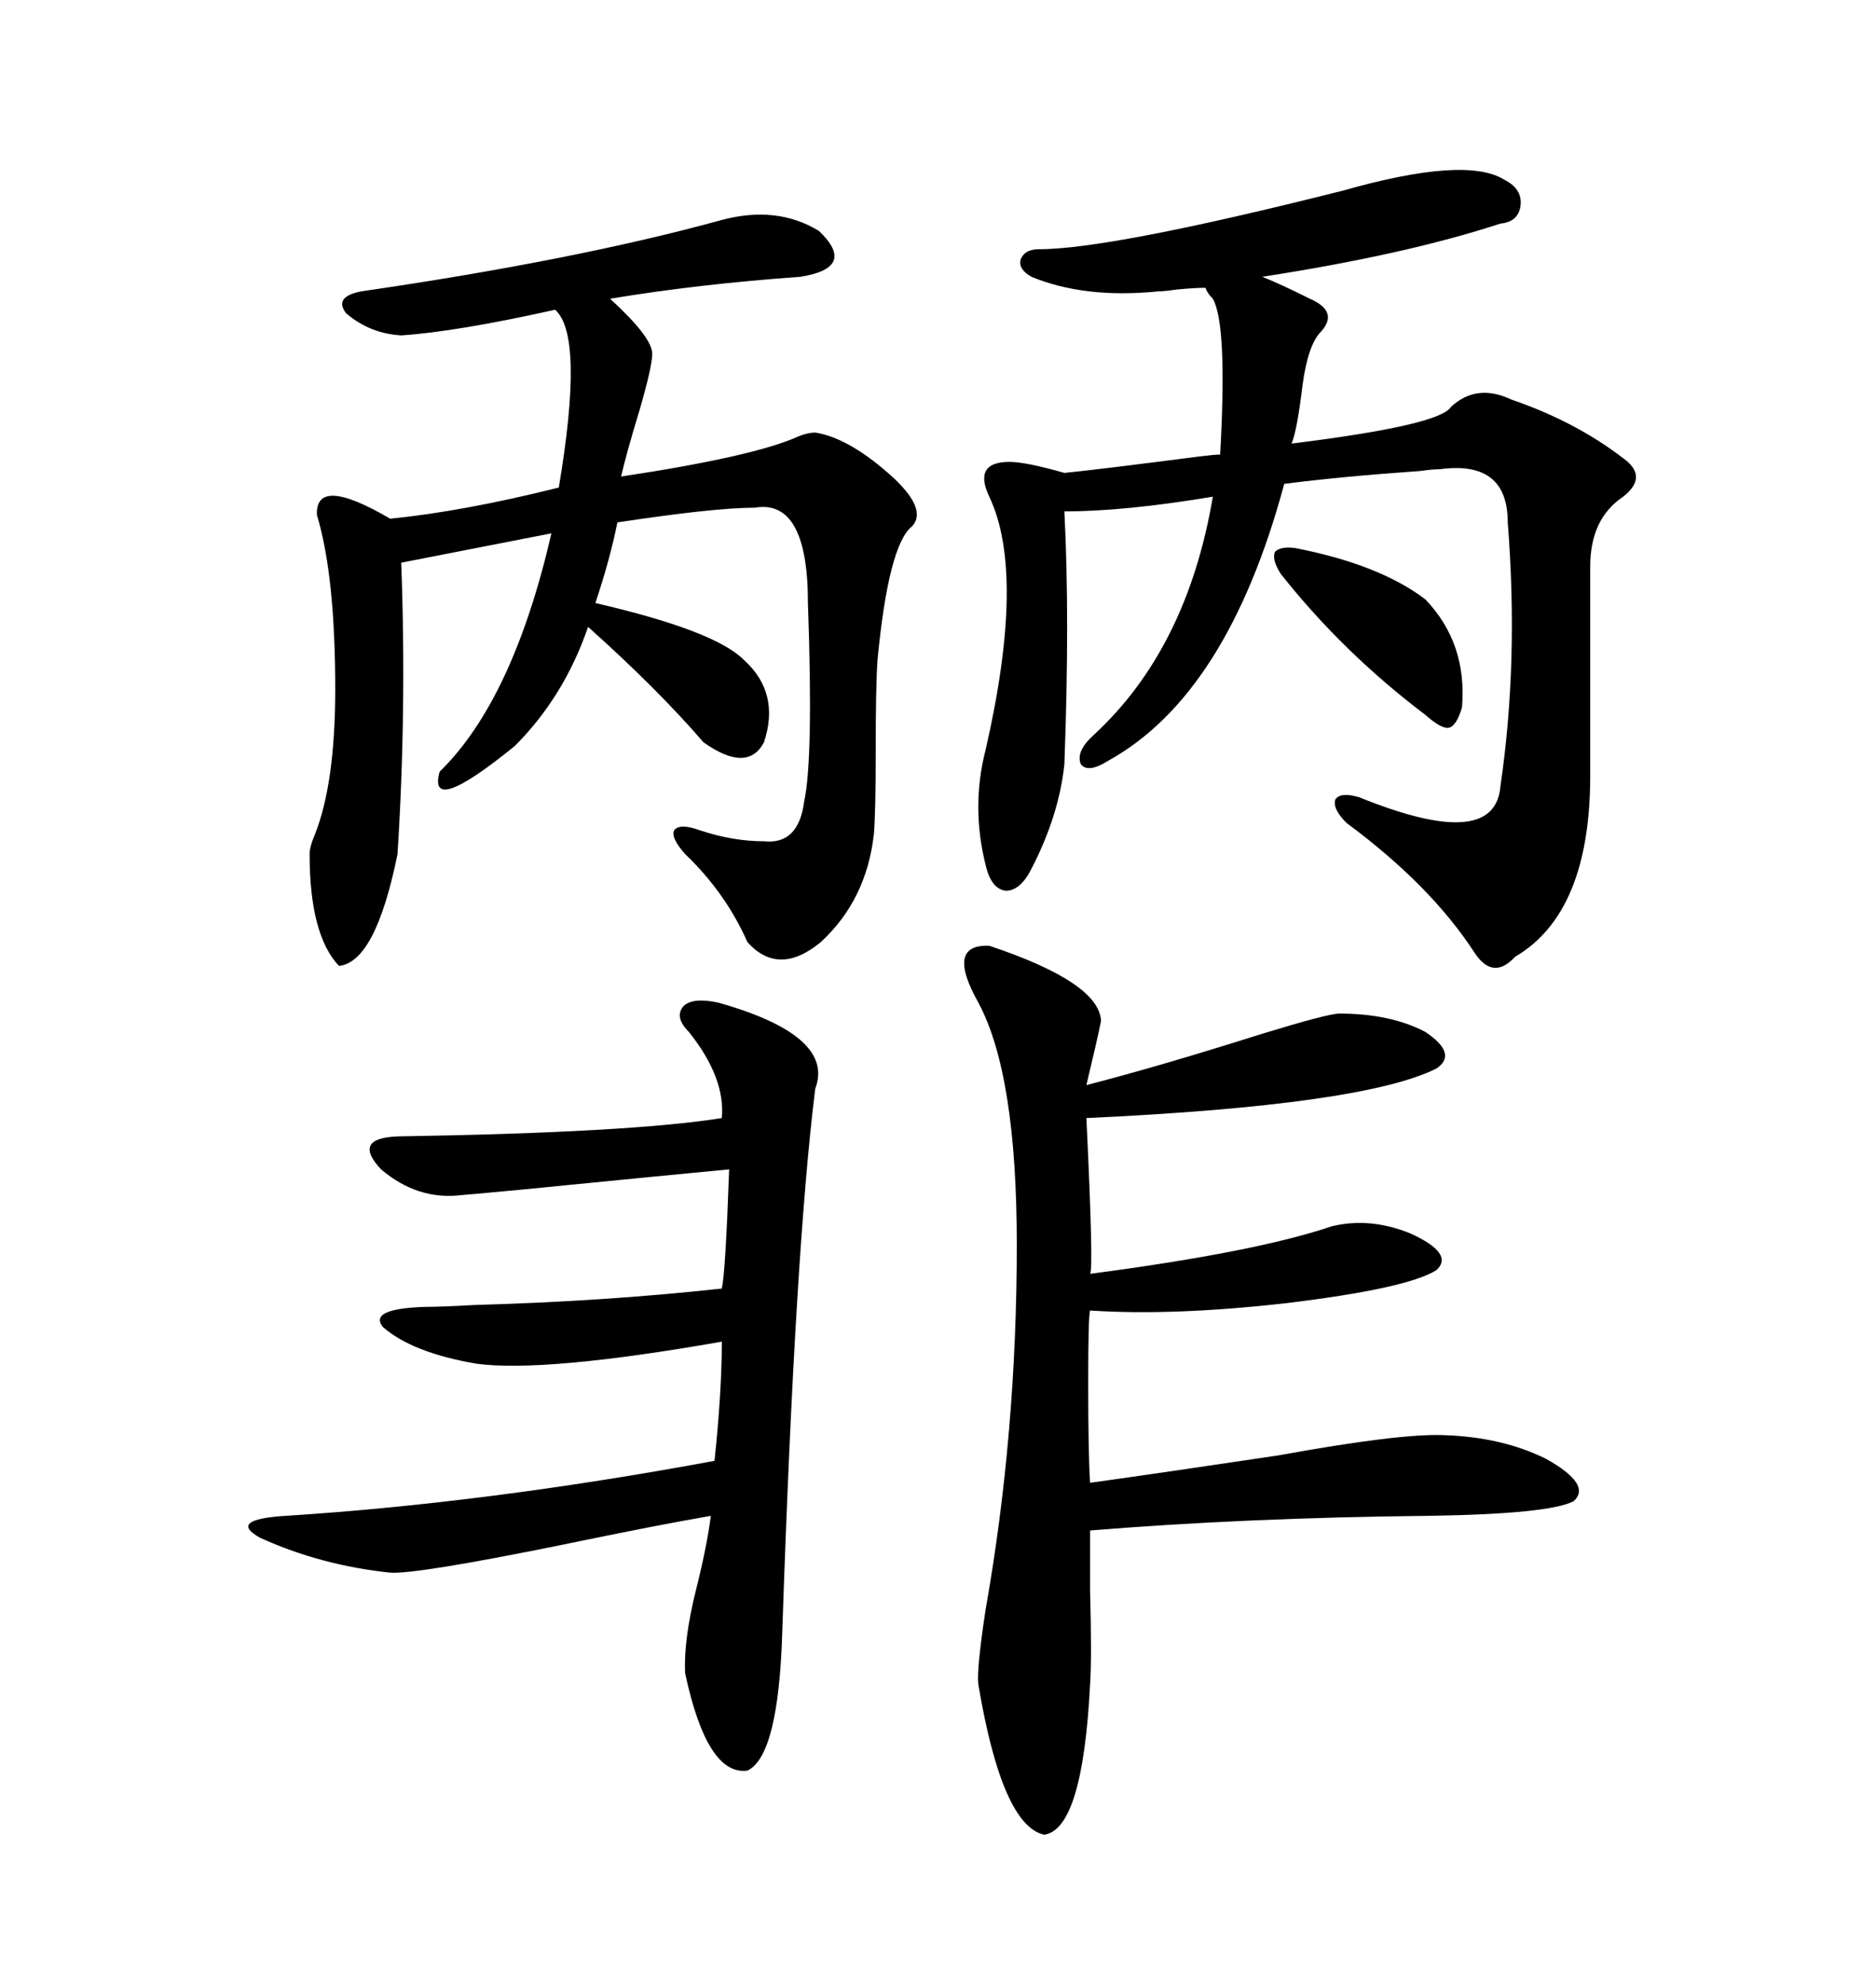 <svg xmlns="http://www.w3.org/2000/svg" xmlns:xlink="http://www.w3.org/1999/xlink" width="300" height="317.285"><path d="M115.43 35.16L115.43 35.16Q124.22 32.81 130.96 36.91L130.96 36.91Q137.11 42.77 128.03 44.24L128.03 44.24Q111.62 45.41 97.56 47.75L97.56 47.75Q104.30 53.91 104.30 56.54L104.30 56.54Q104.30 58.59 102.25 65.63L102.25 65.63Q100.20 72.36 99.32 76.17L99.32 76.17Q120.70 72.95 127.73 69.73L127.73 69.73Q129.20 69.14 130.37 69.14L130.37 69.14Q135.94 70.02 142.97 76.46L142.97 76.46Q148.24 81.45 145.90 84.08L145.90 84.08Q142.09 87.01 140.33 105.47L140.33 105.47Q140.04 109.57 140.04 119.82L140.04 119.82Q140.04 129.79 139.75 133.30L139.75 133.30Q138.57 143.85 131.25 150.59L131.25 150.59Q124.51 156.15 119.53 150.59L119.53 150.59Q116.02 142.68 109.57 136.52L109.57 136.52Q107.23 133.89 107.81 132.71L107.81 132.71Q108.69 131.54 111.91 132.71L111.91 132.71Q117.19 134.47 122.17 134.47L122.17 134.47Q127.73 135.06 128.61 128.03L128.61 128.03Q130.08 121.29 129.20 96.39L129.20 96.39Q129.20 79.69 120.70 81.15L120.70 81.15Q114.26 81.15 98.73 83.50L98.73 83.50Q97.56 89.36 95.21 96.39L95.21 96.39Q114.26 100.78 118.95 105.47L118.95 105.47Q124.80 110.74 122.17 118.65L122.17 118.65Q119.53 123.63 112.50 118.65L112.50 118.65Q105.18 110.16 94.04 100.20L94.04 100.20Q90.23 111.33 82.32 119.24L82.32 119.24Q68.26 130.66 70.31 123.34L70.31 123.34Q82.03 111.91 88.18 85.25L88.18 85.25Q79.10 87.01 64.16 89.94L64.16 89.94Q65.04 113.38 63.57 136.52L63.57 136.52Q60.06 153.81 54.20 154.39L54.20 154.39Q49.51 149.41 49.51 136.52L49.51 136.52Q49.51 135.35 50.39 133.30L50.39 133.30Q53.61 125.10 53.61 110.16L53.61 110.16Q53.61 91.99 50.68 82.32L50.68 82.32Q50.39 75.88 62.40 82.91L62.40 82.91Q74.12 81.74 89.36 77.93L89.36 77.93Q93.46 53.61 88.77 49.51L88.77 49.51Q72.95 53.03 64.16 53.61L64.16 53.61Q59.18 53.32 55.37 50.10L55.37 50.10Q53.32 47.46 57.71 46.58L57.71 46.58Q91.99 41.60 115.43 35.16ZM214.75 30.47L214.75 30.47Q234.38 24.90 240.53 28.71L240.53 28.71Q243.46 30.18 243.16 32.81L243.16 32.81Q242.87 35.45 239.94 35.74L239.94 35.74Q224.71 40.72 201.86 44.24L201.86 44.24Q204.79 45.41 209.47 47.75L209.47 47.75Q214.16 49.80 211.23 53.03L211.23 53.03Q209.18 55.08 208.30 61.52L208.30 61.52Q207.42 68.85 206.54 70.90L206.54 70.90Q230.27 67.97 232.03 65.04L232.03 65.04Q236.13 61.23 241.70 63.87L241.70 63.87Q251.95 67.38 259.57 73.24L259.57 73.24Q263.67 76.17 259.57 79.39L259.57 79.39Q254.30 82.91 254.30 90.53L254.30 90.53L254.30 123.93Q254.30 145.90 242.29 152.93L242.29 152.93Q238.77 156.74 235.84 152.34L235.84 152.34Q228.81 141.50 215.33 131.54L215.33 131.54Q212.99 129.20 213.57 127.73L213.57 127.73Q214.45 126.56 217.38 127.44L217.38 127.44Q239.06 136.23 239.94 125.68L239.94 125.68Q242.87 105.76 241.11 83.50L241.11 83.50Q241.11 73.54 230.27 75L230.27 75Q229.10 75 227.05 75.29L227.05 75.29Q214.45 76.17 205.37 77.34L205.37 77.34Q196.29 111.04 177.25 121.58L177.25 121.58Q174.02 123.63 172.85 122.17L172.85 122.17Q171.97 120.12 174.90 117.48L174.90 117.48Q189.84 103.71 193.95 79.39L193.95 79.39Q179.88 81.74 170.21 81.74L170.21 81.74Q171.09 98.73 170.21 122.17L170.21 122.17Q169.34 130.37 164.94 138.87L164.94 138.87Q163.18 142.38 160.84 142.38L160.84 142.38Q158.50 142.09 157.62 138.28L157.62 138.28Q155.27 128.91 157.62 119.82L157.62 119.82Q164.06 91.70 158.20 79.39L158.20 79.39Q155.57 73.83 161.43 73.83L161.43 73.83Q164.06 73.83 170.21 75.59L170.21 75.59Q176.07 75 191.89 72.95L191.89 72.95Q194.24 72.66 195.12 72.66L195.12 72.66Q196.29 51.86 193.95 47.75L193.95 47.75Q193.07 46.88 192.77 46.00L192.77 46.00Q191.02 46.00 188.09 46.29L188.09 46.29Q186.04 46.58 185.16 46.58L185.16 46.58Q173.44 47.75 164.94 44.24L164.94 44.24Q162.89 43.07 163.18 41.60L163.18 41.60Q163.77 39.84 166.11 39.84L166.11 39.84Q177.54 39.84 214.75 30.47ZM158.20 151.17L158.20 151.17Q175.78 157.03 176.07 163.18L176.07 163.18Q175.49 166.11 173.73 173.44L173.73 173.44Q185.16 170.51 201.86 165.23L201.86 165.23Q212.40 162.01 214.16 162.01L214.16 162.01Q222.36 162.01 227.93 164.94L227.93 164.94Q233.20 168.46 229.69 170.80L229.69 170.80Q217.97 176.66 173.73 178.71L173.73 178.71Q174.90 203.03 174.32 203.61L174.32 203.61Q200.98 200.10 212.99 196.00L212.99 196.00Q219.14 194.53 225.59 197.17L225.59 197.17Q232.62 200.39 229.69 203.03L229.69 203.03Q225 205.96 205.66 208.30L205.66 208.30Q187.50 210.35 174.32 209.47L174.32 209.47Q174.02 210.35 174.02 221.19L174.02 221.19Q174.02 232.32 174.32 237.01L174.32 237.01Q186.91 235.25 204.49 232.62L204.49 232.62Q223.83 229.10 230.86 229.39L230.86 229.39Q240.23 229.69 247.27 233.20L247.27 233.20Q254.59 237.30 251.66 239.94L251.66 239.94Q247.85 241.99 228.52 242.29L228.52 242.29Q199.51 242.58 174.32 244.63L174.32 244.63Q174.32 248.14 174.32 254.30L174.32 254.30Q174.61 264.84 174.32 269.24L174.32 269.24Q173.14 292.38 166.99 293.26L166.99 293.26Q160.25 291.80 156.45 269.24L156.45 269.24Q156.15 266.89 157.62 257.23L157.62 257.23Q162.60 229.10 162.60 198.93L162.60 198.93Q162.60 171.68 156.45 160.25L156.45 160.25Q151.17 150.88 158.20 151.17ZM114.84 160.25L114.84 160.25Q133.59 165.53 130.37 174.02L130.37 174.02Q127.15 199.80 125.10 260.74L125.10 260.74Q124.51 280.66 119.53 283.01L119.53 283.01Q113.09 283.89 109.57 267.48L109.57 267.48Q109.28 262.21 111.33 254.00L111.33 254.00Q113.09 246.97 113.67 242.29L113.67 242.29Q105.18 243.75 89.65 246.97L89.65 246.97Q66.50 251.66 62.40 251.37L62.40 251.37Q51.27 250.20 41.60 245.80L41.60 245.80Q36.33 242.87 45.70 242.29L45.70 242.29Q77.93 240.23 114.26 233.50L114.26 233.50Q115.43 222.36 115.43 214.45L115.43 214.45Q87.01 219.43 76.17 217.97L76.17 217.97Q65.92 216.21 61.23 212.11L61.23 212.11Q58.89 209.18 67.97 208.89L67.97 208.89Q70.61 208.89 75.88 208.59L75.88 208.59Q96.68 208.01 115.43 205.96L115.43 205.96Q116.02 203.32 116.60 186.91L116.60 186.91Q107.23 187.79 83.50 190.14L83.50 190.14Q74.12 191.02 73.83 191.02L73.83 191.02Q66.80 191.89 60.94 186.91L60.94 186.91Q56.25 181.93 63.57 181.64L63.57 181.64Q100.78 181.05 115.43 178.71L115.43 178.71Q116.02 172.27 110.16 164.94L110.16 164.94Q107.81 162.60 109.28 160.84L109.28 160.84Q110.74 159.38 114.84 160.25ZM207.13 87.60L207.13 87.60Q220.61 90.23 227.93 95.80L227.93 95.80Q234.67 102.83 233.79 113.09L233.79 113.09Q232.91 116.02 231.74 116.31L231.74 116.31Q230.57 116.60 227.93 114.26L227.93 114.26Q214.75 104.30 204.79 91.70L204.79 91.70Q203.32 89.36 203.91 88.18L203.91 88.18Q204.79 87.30 207.13 87.60Z"/></svg>
